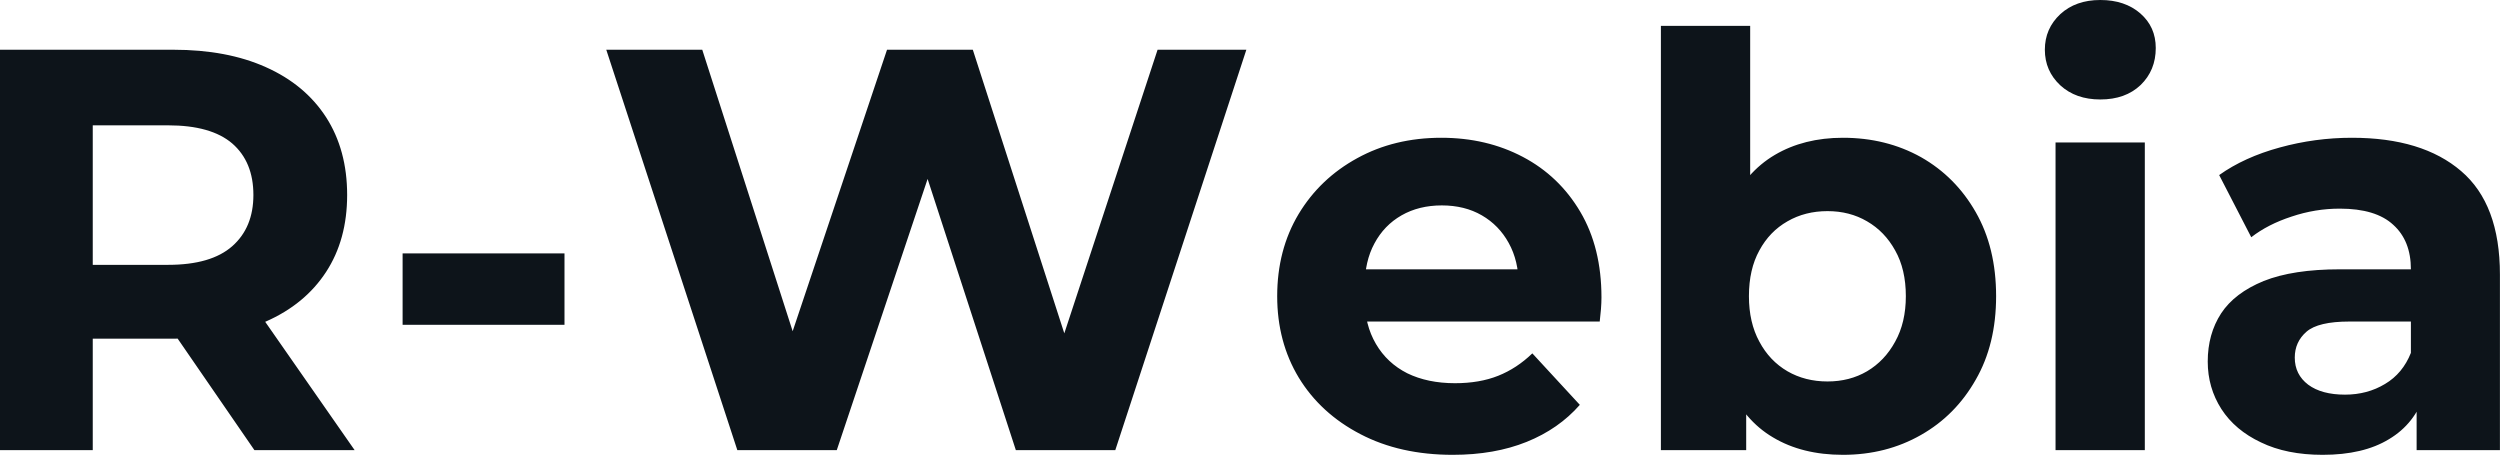 <svg fill="#0d141a" viewBox="0 0 100.533 18.285" height="100%" width="100%" xmlns="http://www.w3.org/2000/svg"><path preserveAspectRatio="none" d="M3.73 18.10L0 18.10L0 2.00L6.97 2.00Q9.13 2.00 10.69 2.70Q12.26 3.40 13.11 4.71Q13.96 6.03 13.96 7.84L13.96 7.84Q13.96 9.64 13.11 10.94Q12.26 12.24 10.69 12.93Q9.13 13.62 6.97 13.62L6.97 13.62L2.07 13.62L3.73 11.98L3.73 18.10ZM14.26 18.10L10.23 18.10L6.21 12.26L10.19 12.26L14.26 18.10ZM3.73 3.27L3.73 12.40L2.07 10.65L6.76 10.65Q8.49 10.65 9.34 9.90Q10.19 9.15 10.19 7.84L10.19 7.84Q10.19 6.51 9.34 5.77Q8.49 5.04 6.76 5.04L6.76 5.04L2.07 5.04L3.73 3.27ZM22.70 13.06L16.19 13.06L16.19 10.19L22.70 10.19L22.70 13.06ZM33.65 18.10L29.65 18.10L24.38 2.00L28.24 2.00L32.82 16.26L30.89 16.26L35.67 2.00L39.12 2.00L43.72 16.26L41.86 16.26L46.55 2.00L50.12 2.00L44.85 18.10L40.85 18.10L36.78 5.59L37.84 5.59L33.65 18.10ZM58.42 18.29L58.42 18.29Q56.30 18.29 54.71 17.46Q53.11 16.63 52.23 15.19Q51.36 13.75 51.36 11.91L51.36 11.91Q51.36 10.05 52.22 8.61Q53.08 7.18 54.58 6.36Q56.07 5.54 57.96 5.54L57.96 5.54Q59.78 5.54 61.24 6.31Q62.70 7.08 63.55 8.52Q64.40 9.96 64.40 11.96L64.40 11.96Q64.40 12.17 64.38 12.43Q64.35 12.70 64.33 12.93L64.33 12.93L54.28 12.93L54.28 10.83L62.45 10.83L61.07 11.45Q61.07 10.49 60.67 9.77Q60.28 9.06 59.59 8.66Q58.90 8.26 57.98 8.26L57.98 8.26Q57.06 8.26 56.36 8.66Q55.66 9.06 55.27 9.79Q54.88 10.51 54.88 11.50L54.88 11.50L54.88 12.05Q54.88 13.06 55.33 13.83Q55.78 14.60 56.59 15.01Q57.41 15.41 58.51 15.41L58.51 15.41Q59.50 15.41 60.25 15.11Q61.00 14.81 61.62 14.21L61.62 14.21L63.53 16.28Q62.68 17.25 61.39 17.77Q60.10 18.29 58.42 18.29ZM74.11 18.29L74.11 18.29Q72.47 18.29 71.30 17.59Q70.13 16.90 69.51 15.49Q68.89 14.08 68.89 11.91L68.89 11.91Q68.89 9.73 69.54 8.33Q70.20 6.92 71.37 6.23Q72.54 5.54 74.11 5.54L74.11 5.54Q75.85 5.54 77.25 6.32Q78.64 7.11 79.45 8.53Q80.27 9.96 80.27 11.91L80.27 11.91Q80.27 13.85 79.45 15.27Q78.64 16.70 77.25 17.49Q75.85 18.29 74.11 18.29ZM70.22 18.10L66.79 18.10L66.79 1.04L70.38 1.04L70.38 8.23L70.15 11.89L70.22 15.57L70.22 18.10ZM73.49 15.34L73.49 15.34Q74.38 15.34 75.08 14.93Q75.79 14.51 76.21 13.74Q76.64 12.97 76.64 11.91L76.64 11.91Q76.64 10.83 76.21 10.07Q75.79 9.31 75.08 8.90Q74.38 8.49 73.49 8.49L73.49 8.49Q72.59 8.49 71.88 8.90Q71.16 9.31 70.75 10.07Q70.33 10.83 70.33 11.91L70.33 11.91Q70.33 12.97 70.75 13.74Q71.16 14.51 71.88 14.93Q72.59 15.34 73.49 15.34ZM86.25 18.10L82.66 18.10L82.66 5.73L86.25 5.73L86.25 18.10ZM84.46 4.00L84.46 4.00Q83.47 4.00 82.85 3.43Q82.23 2.85 82.23 2.00L82.23 2.00Q82.23 1.15 82.85 0.57Q83.47 0 84.46 0L84.46 0Q85.45 0 86.07 0.54Q86.69 1.08 86.69 1.93L86.69 1.93Q86.69 2.83 86.08 3.42Q85.47 4.00 84.46 4.00ZM100.53 18.10L97.18 18.10L97.18 15.69L96.95 15.16L96.95 10.83Q96.95 9.68 96.24 9.04Q95.54 8.39 94.09 8.39L94.09 8.39Q93.10 8.39 92.15 8.71Q91.20 9.02 90.53 9.54L90.53 9.54L89.24 7.04Q90.25 6.32 91.68 5.93Q93.10 5.54 94.58 5.54L94.58 5.54Q97.41 5.54 98.97 6.88Q100.53 8.21 100.53 11.04L100.53 11.04L100.53 18.10ZM93.40 18.29L93.40 18.29Q91.95 18.29 90.92 17.79Q89.88 17.30 89.33 16.45Q88.78 15.59 88.78 14.54L88.78 14.54Q88.78 13.43 89.32 12.60Q89.86 11.78 91.03 11.30Q92.21 10.83 94.09 10.83L94.09 10.83L97.38 10.83L97.38 12.93L94.48 12.93Q93.22 12.93 92.75 13.34Q92.28 13.75 92.28 14.38L92.28 14.38Q92.28 15.06 92.82 15.47Q93.36 15.87 94.30 15.87L94.30 15.87Q95.20 15.87 95.91 15.44Q96.62 15.02 96.95 14.19L96.95 14.19L97.50 15.85Q97.11 17.04 96.07 17.66Q95.04 18.29 93.40 18.29Z"></path></svg>